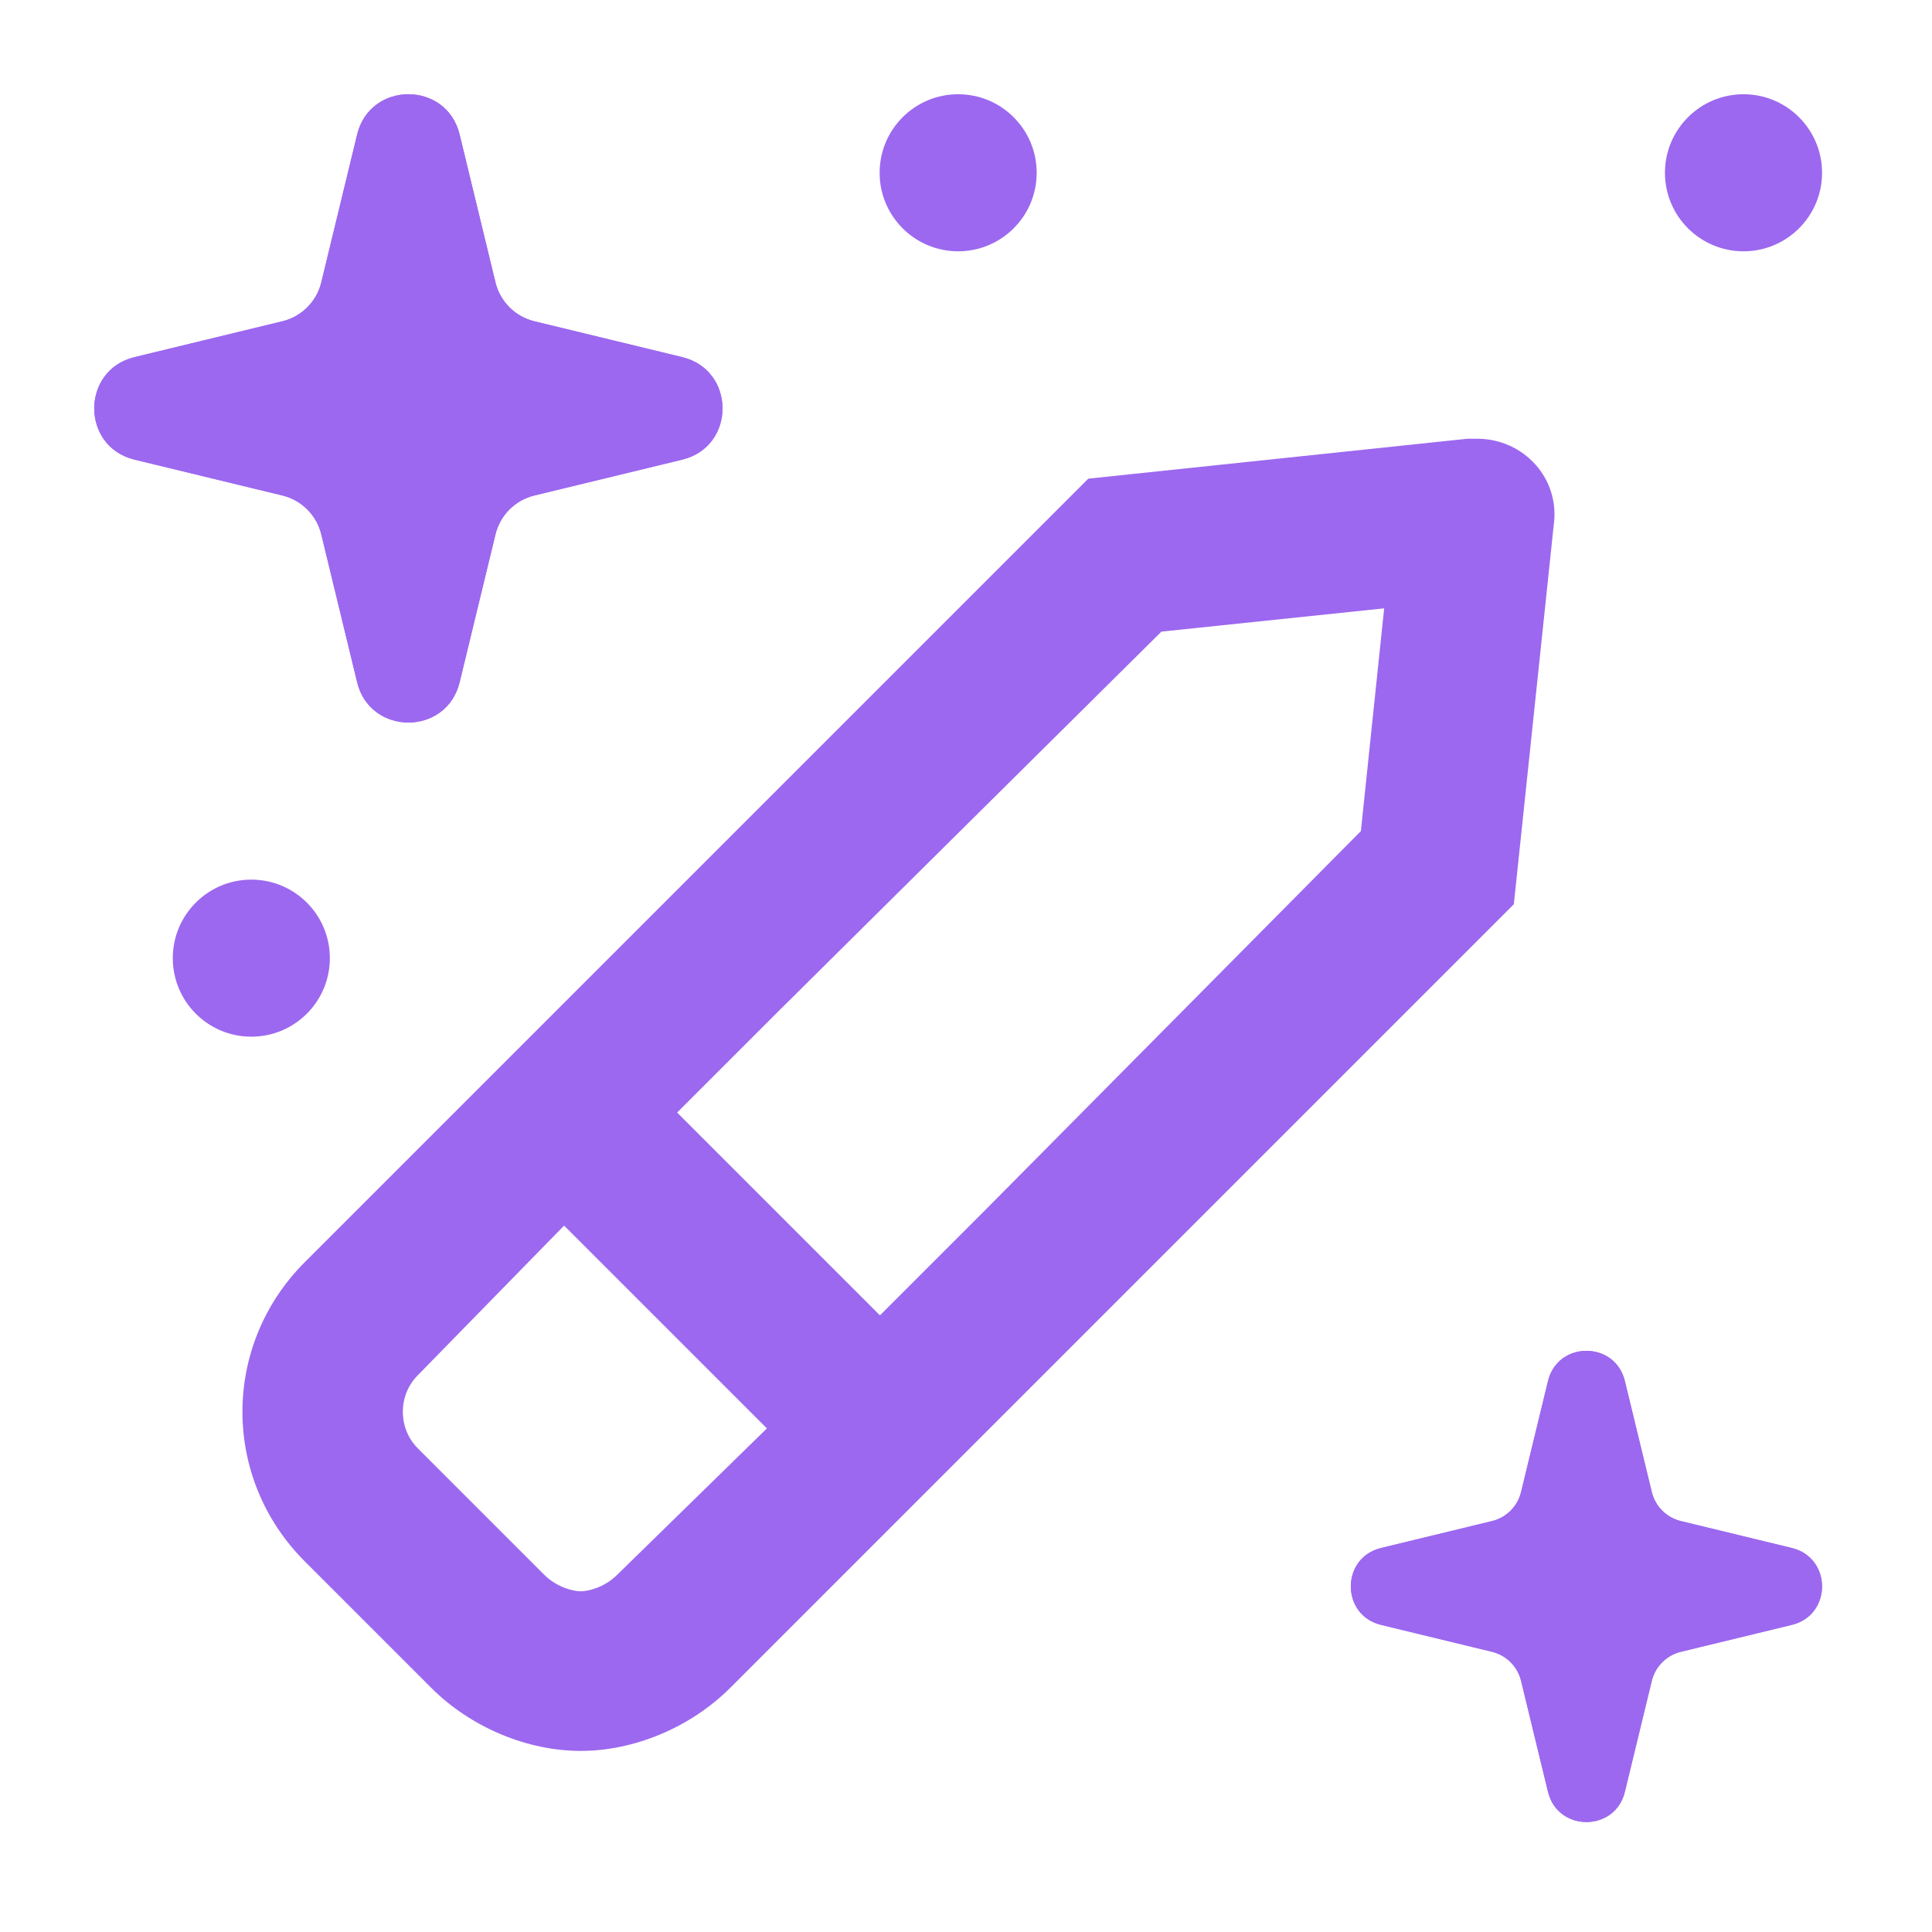 <svg width="41" height="41" viewBox="0 0 41 41" fill="none" xmlns="http://www.w3.org/2000/svg">
<path d="M6.468 33.135L9.149 35.816C9.995 36.663 11.195 37.157 12.324 37.157C13.453 37.157 14.652 36.663 15.499 35.816L32.126 19.189L32.972 11.146C33.113 10.158 32.337 9.311 31.349 9.311C31.279 9.311 31.208 9.311 31.138 9.311L23.095 10.158L6.468 26.785C4.704 28.549 4.704 31.371 6.468 33.135ZM24.647 13.404L29.374 12.91L28.88 17.637L20.861 25.727L18.674 27.914L14.37 23.61L16.557 21.423L24.647 13.404ZM8.867 29.184L11.971 26.009L16.275 30.313L13.1 33.417C12.818 33.699 12.465 33.77 12.324 33.77C12.183 33.77 11.83 33.699 11.548 33.417L8.867 30.736C8.443 30.313 8.443 29.607 8.867 29.184Z" fill="#9C68EF"/>
<path d="M7.579 2.855C7.856 1.715 9.478 1.715 9.754 2.855L10.515 5.994C10.614 6.401 10.932 6.719 11.339 6.818L14.478 7.579C15.618 7.856 15.618 9.478 14.478 9.754L11.339 10.515C10.932 10.614 10.614 10.932 10.515 11.339L9.754 14.478C9.478 15.618 7.856 15.618 7.579 14.478L6.818 11.339C6.719 10.932 6.401 10.614 5.994 10.515L2.855 9.754C1.715 9.478 1.715 7.856 2.855 7.579L5.994 6.818C6.401 6.719 6.719 6.401 6.818 5.994L7.579 2.855Z" fill="#9C68EF"/>
<path fill-rule="evenodd" clip-rule="evenodd" d="M8.667 4.069L8.123 6.31C7.906 7.206 7.206 7.906 6.31 8.123L4.069 8.667L6.31 9.21C7.206 9.427 7.906 10.127 8.123 11.023L8.667 13.264L9.21 11.023C9.427 10.127 10.127 9.427 11.023 9.21L13.264 8.667L11.023 8.123C10.127 7.906 9.427 7.206 9.21 6.31L8.667 4.069ZM9.754 2.855C9.478 1.715 7.856 1.715 7.579 2.855L6.818 5.994C6.719 6.401 6.401 6.719 5.994 6.818L2.855 7.579C1.715 7.856 1.715 9.478 2.855 9.754L5.994 10.515C6.401 10.614 6.719 10.932 6.818 11.339L7.579 14.478C7.856 15.618 9.478 15.618 9.754 14.478L10.515 11.339C10.614 10.932 10.932 10.614 11.339 10.515L14.478 9.754C15.618 9.478 15.618 7.856 14.478 7.579L11.339 6.818C10.932 6.719 10.614 6.401 10.515 5.994L9.754 2.855Z" fill="#9C68EF"/>
<path d="M32.851 29.308C33.058 28.453 34.275 28.453 34.482 29.308L35.053 31.662C35.127 31.968 35.366 32.206 35.671 32.28L38.025 32.851C38.88 33.058 38.88 34.275 38.025 34.482L35.671 35.053C35.366 35.127 35.127 35.366 35.053 35.671L34.482 38.025C34.275 38.88 33.058 38.88 32.851 38.025L32.28 35.671C32.206 35.366 31.968 35.127 31.662 35.053L29.308 34.482C28.453 34.275 28.453 33.058 29.308 32.851L31.662 32.28C31.968 32.206 32.206 31.968 32.28 31.662L32.851 29.308Z" fill="#9C68EF"/>
<path fill-rule="evenodd" clip-rule="evenodd" d="M33.667 30.218L33.259 31.899C33.096 32.572 32.572 33.096 31.899 33.259L30.218 33.667L31.899 34.074C32.572 34.237 33.096 34.762 33.259 35.434L33.667 37.115L34.074 35.434C34.237 34.762 34.762 34.237 35.434 34.074L37.115 33.667L35.434 33.259C34.762 33.096 34.237 32.572 34.074 31.899L33.667 30.218ZM34.482 29.308C34.275 28.453 33.058 28.453 32.851 29.308L32.28 31.662C32.206 31.968 31.968 32.206 31.662 32.28L29.308 32.851C28.453 33.058 28.453 34.275 29.308 34.482L31.662 35.053C31.968 35.127 32.206 35.366 32.28 35.671L32.851 38.025C33.058 38.88 34.275 38.88 34.482 38.025L35.053 35.671C35.127 35.366 35.366 35.127 35.671 35.053L38.025 34.482C38.88 34.275 38.88 33.058 38.025 32.851L35.671 32.28C35.366 32.206 35.127 31.968 35.053 31.662L34.482 29.308Z" fill="#9C68EF"/>
<path d="M38.667 3.667C38.667 4.587 37.92 5.333 37 5.333C36.08 5.333 35.333 4.587 35.333 3.667C35.333 2.746 36.08 2 37 2C37.92 2 38.667 2.746 38.667 3.667Z" fill="#9C68EF"/>
<path d="M22 3.667C22 4.587 21.254 5.333 20.333 5.333C19.413 5.333 18.667 4.587 18.667 3.667C18.667 2.746 19.413 2 20.333 2C21.254 2 22 2.746 22 3.667Z" fill="#9C68EF"/>
<path d="M7 20.333C7 21.254 6.254 22 5.333 22C4.413 22 3.667 21.254 3.667 20.333C3.667 19.413 4.413 18.667 5.333 18.667C6.254 18.667 7 19.413 7 20.333Z" fill="#9C68EF"/>
</svg>
